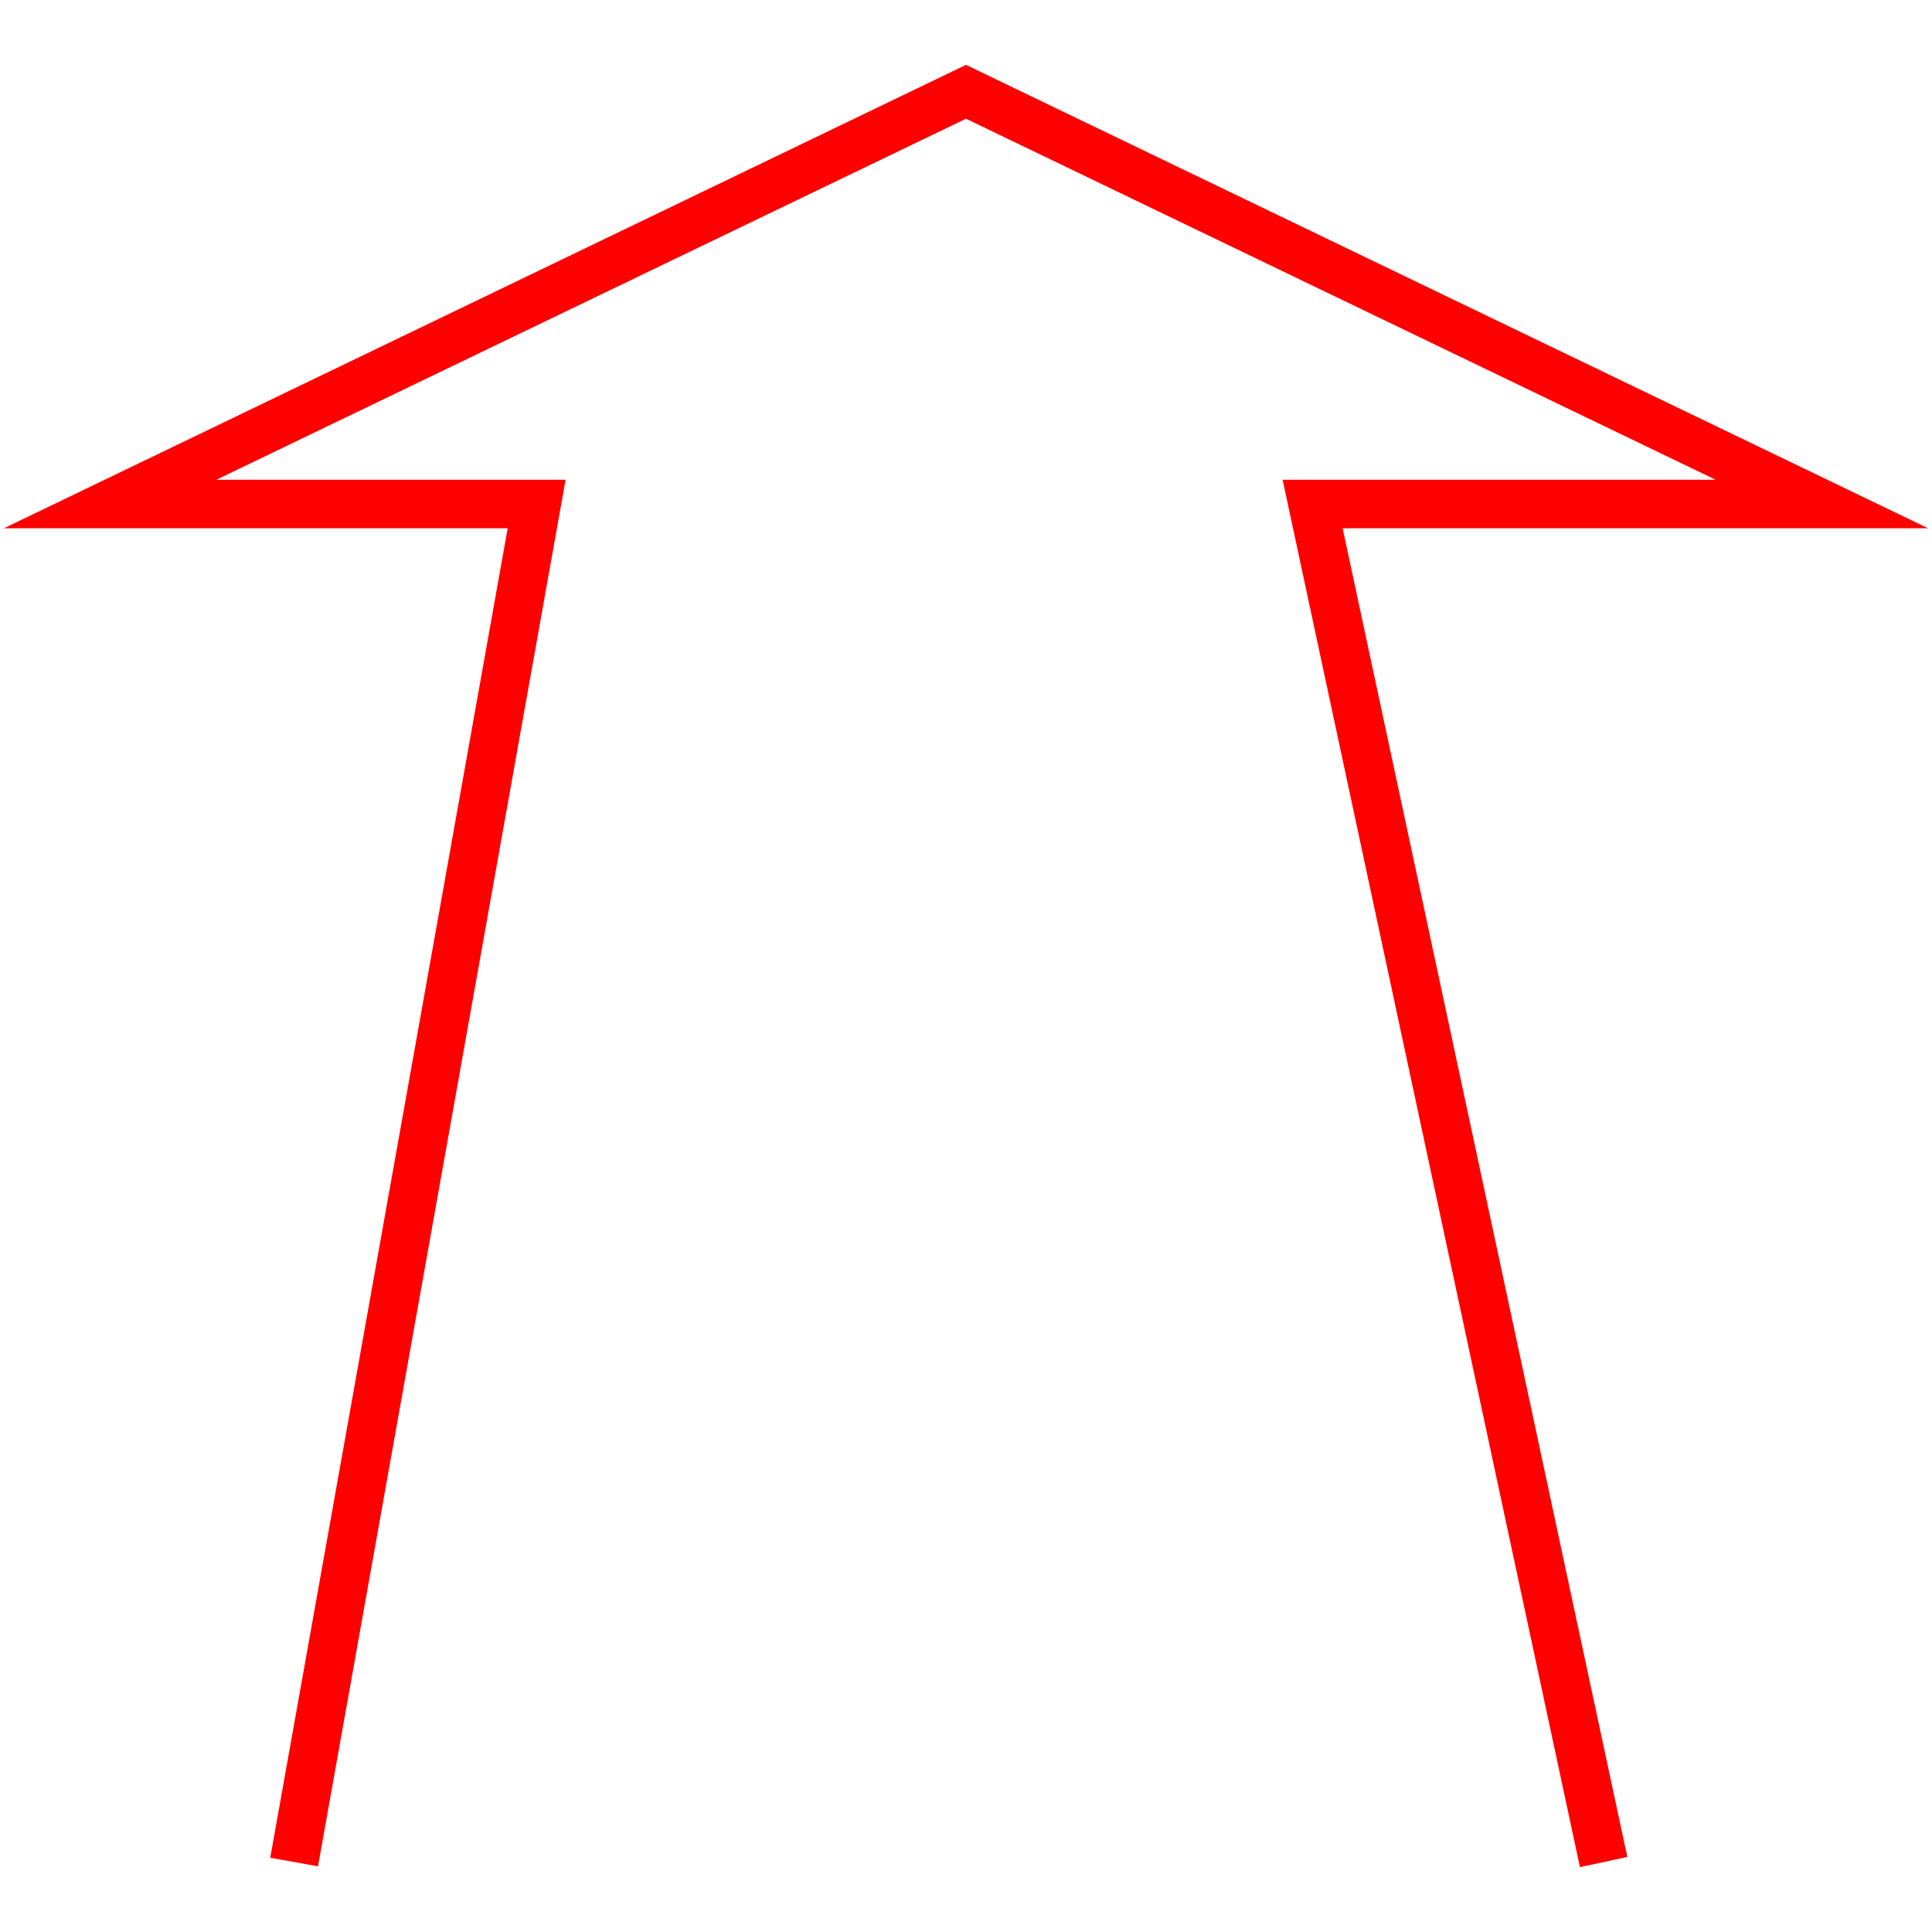 <svg id="图层_1" data-name="图层 1" xmlns="http://www.w3.org/2000/svg" viewBox="0 0 400 400"><defs><style>.cls-1{fill:red;}</style></defs><polygon class="cls-1" points="327.11 386.57 265.55 99.33 355.21 99.33 200 24.58 44.79 99.33 117.1 99.33 65.84 386.4 55.95 384.63 105.11 109.38 0.8 109.38 200 13.43 399.2 109.38 277.98 109.38 336.92 384.46 327.11 386.57"/></svg>